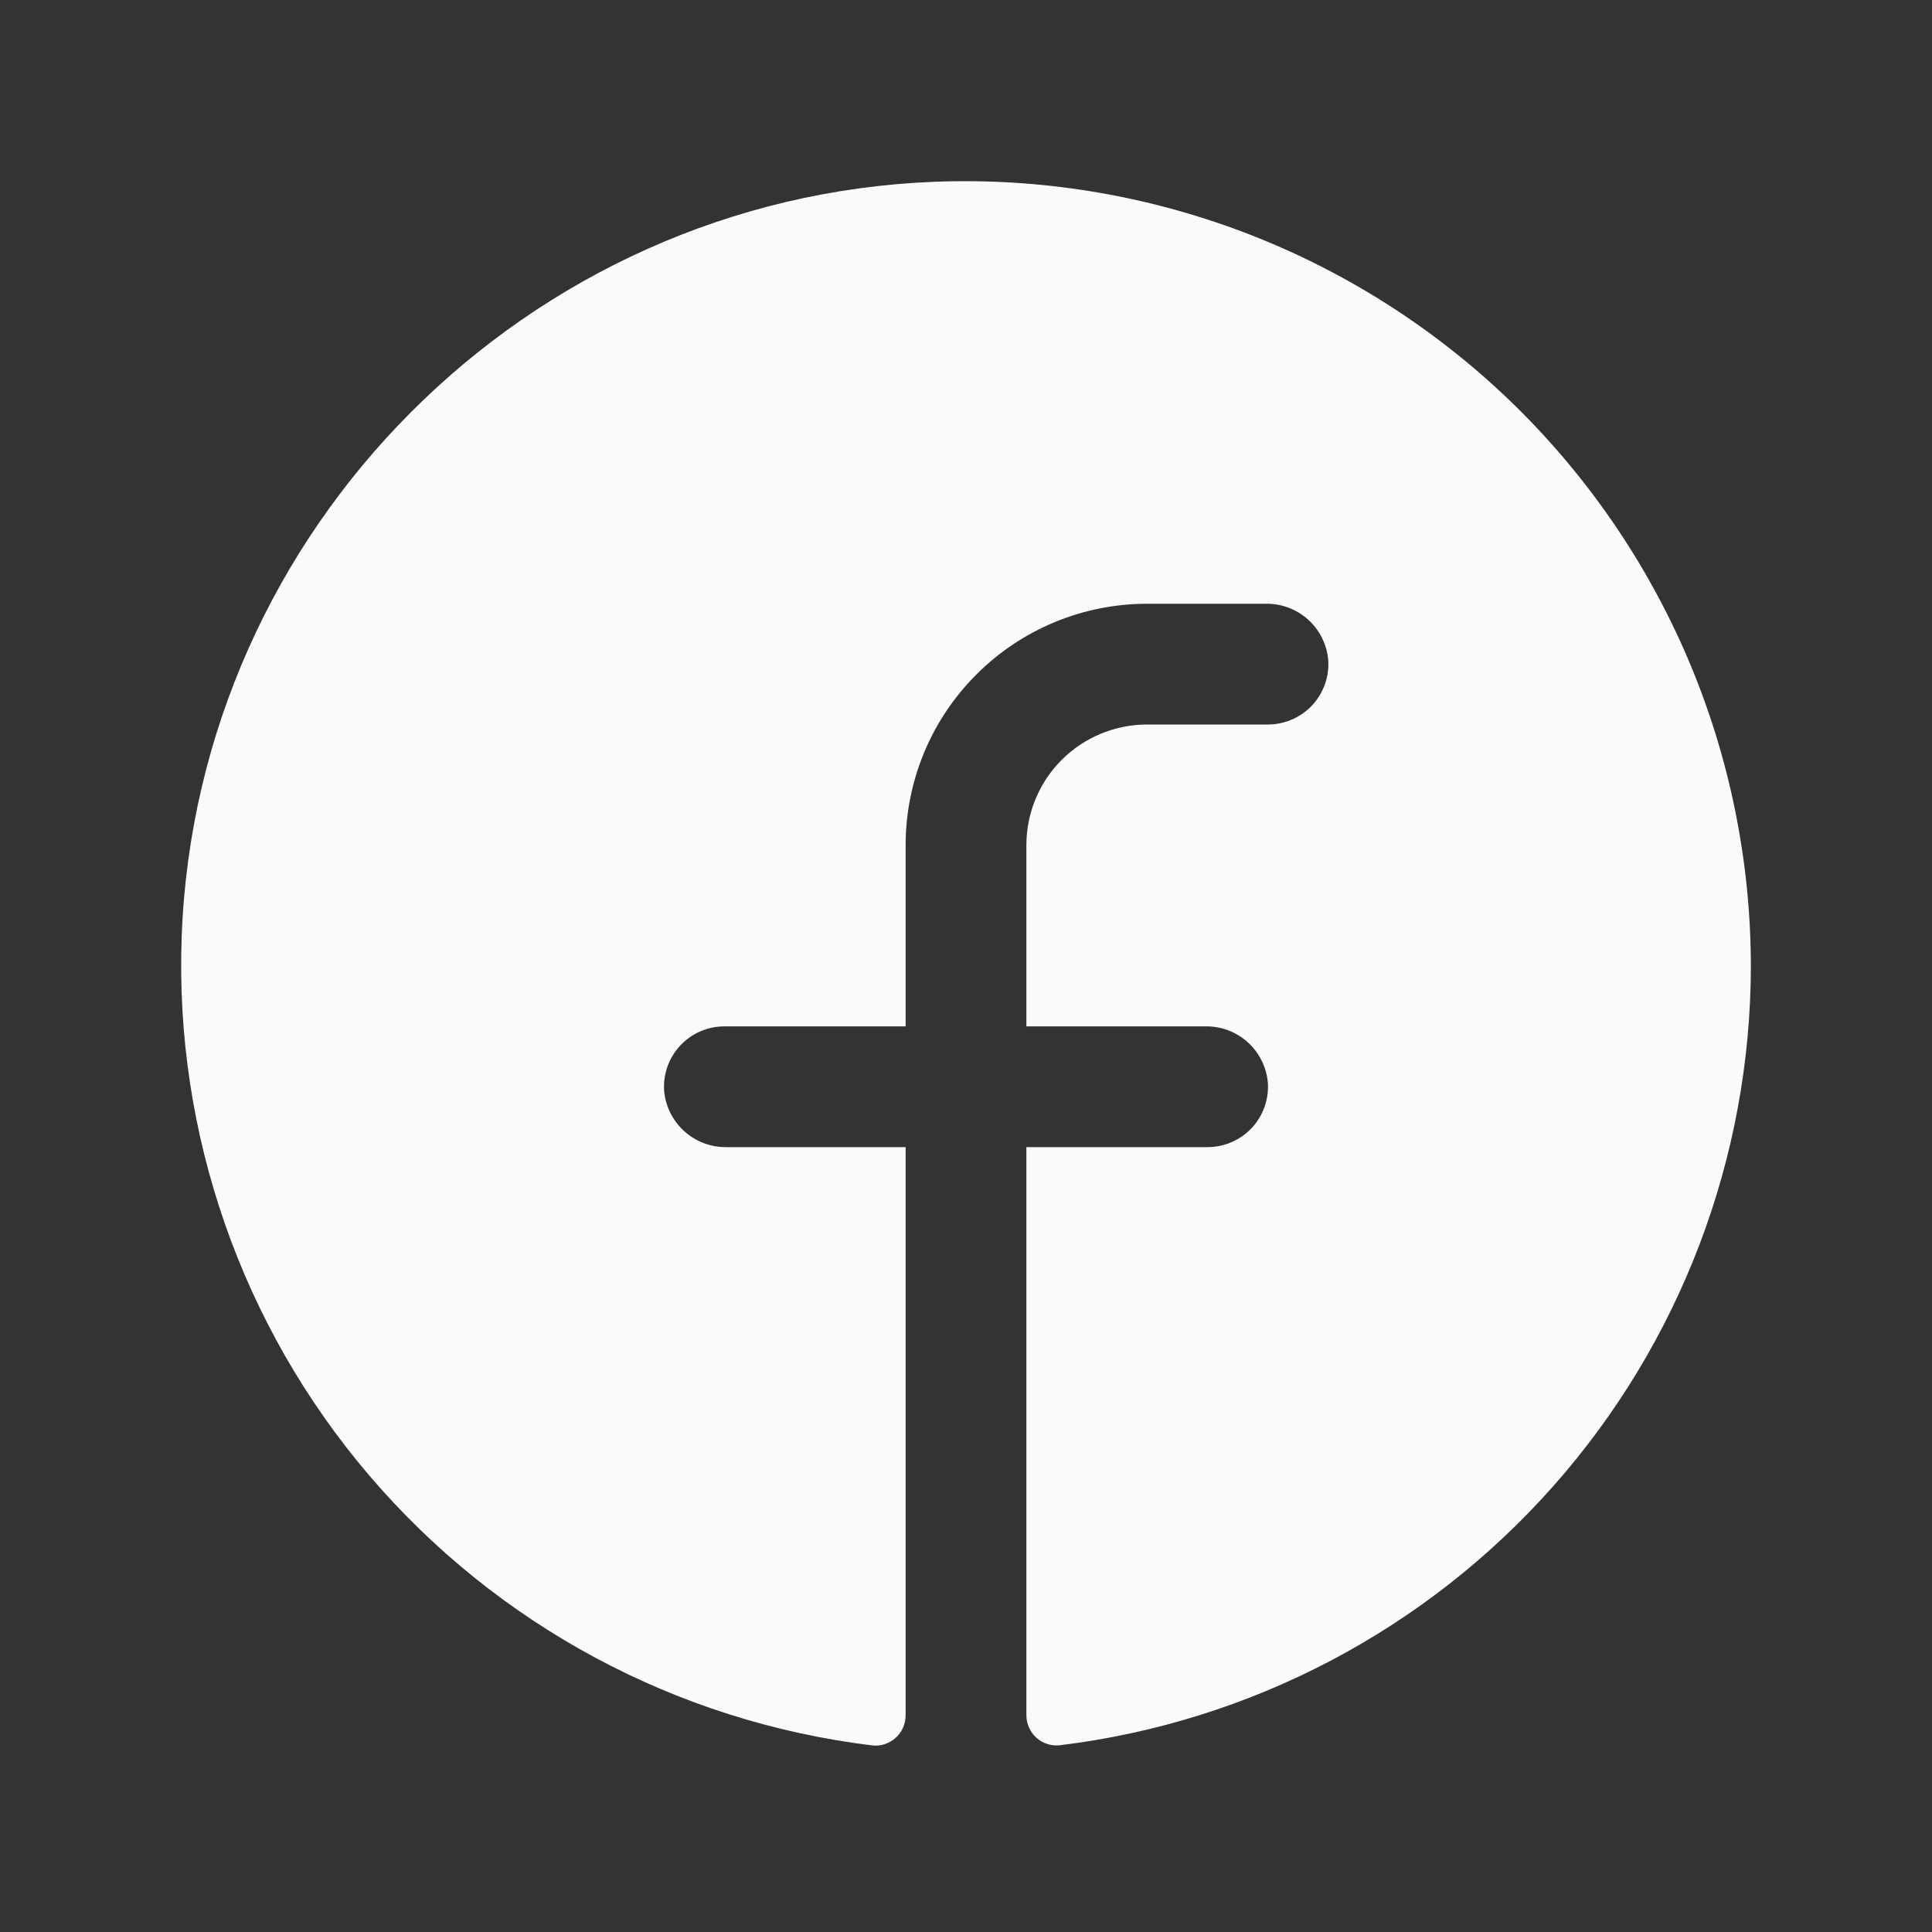 <svg width="24" height="24" viewBox="0 0 24 24" fill="none" xmlns="http://www.w3.org/2000/svg">
<rect x="0" y="0" width="24" height="24" fill="#333333" stroke="none"/>
<path d="M21.75 12C21.747 14.383 20.873 16.682 19.292 18.465C17.711 20.248 15.533 21.392 13.167 21.68C13.114 21.686 13.061 21.681 13.011 21.665C12.96 21.649 12.914 21.622 12.874 21.587C12.835 21.551 12.803 21.508 12.782 21.459C12.761 21.411 12.75 21.358 12.75 21.305V14.25H15C15.103 14.25 15.204 14.229 15.299 14.188C15.393 14.148 15.478 14.088 15.549 14.013C15.619 13.938 15.673 13.849 15.708 13.752C15.742 13.656 15.757 13.553 15.75 13.45C15.733 13.257 15.644 13.078 15.501 12.948C15.357 12.818 15.17 12.747 14.976 12.75H12.75V10.5C12.75 10.102 12.908 9.72 13.189 9.439C13.471 9.158 13.852 9 14.25 9H15.75C15.853 9 15.954 8.979 16.049 8.938C16.143 8.898 16.228 8.838 16.299 8.763C16.369 8.688 16.423 8.599 16.458 8.502C16.492 8.406 16.507 8.303 16.5 8.2C16.483 8.007 16.394 7.827 16.25 7.697C16.106 7.567 15.918 7.497 15.725 7.5H14.25C13.454 7.5 12.691 7.816 12.129 8.379C11.566 8.941 11.25 9.704 11.25 10.5V12.75H9C8.897 12.75 8.795 12.771 8.701 12.811C8.607 12.852 8.522 12.912 8.451 12.987C8.381 13.062 8.327 13.15 8.292 13.247C8.258 13.344 8.243 13.447 8.25 13.55C8.267 13.743 8.356 13.922 8.5 14.052C8.644 14.182 8.831 14.253 9.025 14.25H11.25V21.307C11.25 21.36 11.239 21.413 11.218 21.461C11.197 21.509 11.165 21.553 11.126 21.588C11.087 21.624 11.04 21.65 10.99 21.667C10.94 21.683 10.886 21.688 10.834 21.682C8.405 21.387 6.176 20.19 4.587 18.329C2.999 16.468 2.167 14.078 2.257 11.633C2.444 6.571 6.545 2.455 11.611 2.258C12.922 2.207 14.231 2.422 15.458 2.888C16.685 3.355 17.805 4.064 18.752 4.973C19.698 5.883 20.451 6.974 20.967 8.181C21.482 9.388 21.748 10.687 21.75 12Z" fill="#FAFAF9"/>
</svg>

